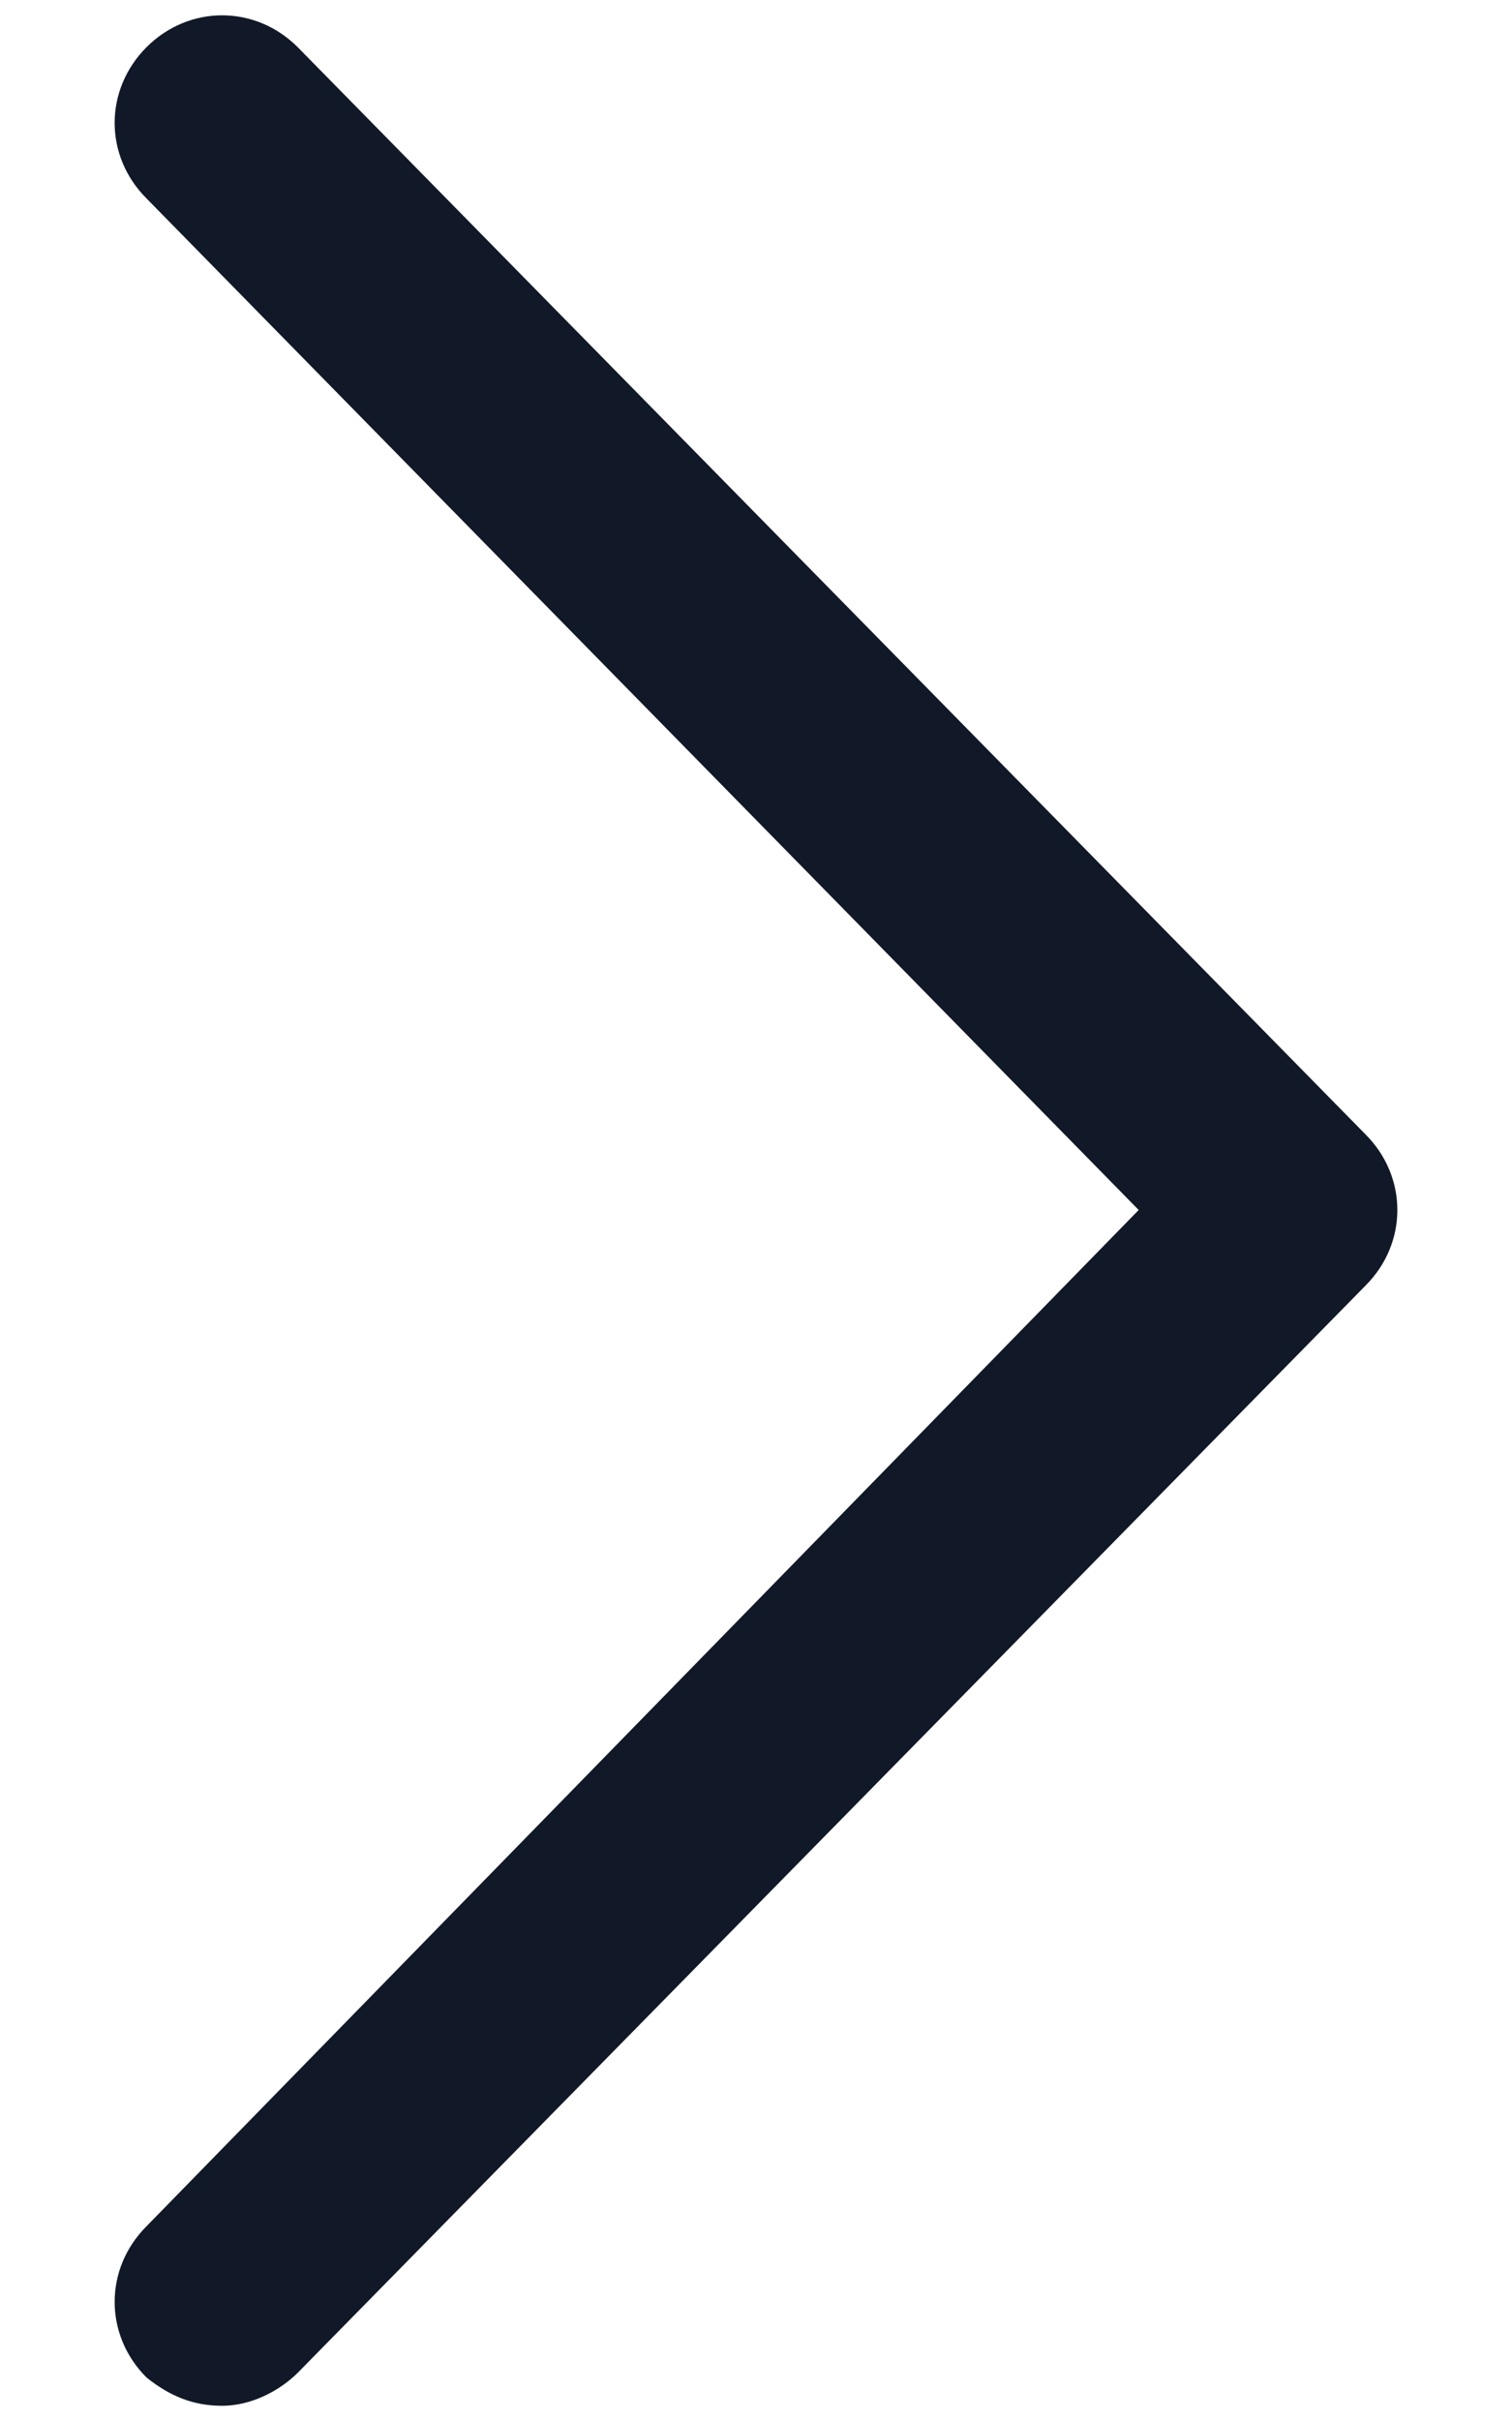 <svg width="10" height="16" viewBox="0 0 10 16" fill="none" xmlns="http://www.w3.org/2000/svg">
<path d="M1.469 15.906C1.281 15.906 1.125 15.844 0.969 15.719C0.688 15.438 0.688 15 0.969 14.719L7.531 8L0.969 1.312C0.688 1.031 0.688 0.594 0.969 0.312C1.25 0.031 1.688 0.031 1.969 0.312L9.031 7.5C9.312 7.781 9.312 8.219 9.031 8.5L1.969 15.688C1.844 15.812 1.656 15.906 1.469 15.906Z" fill="#111928"/>
</svg>

